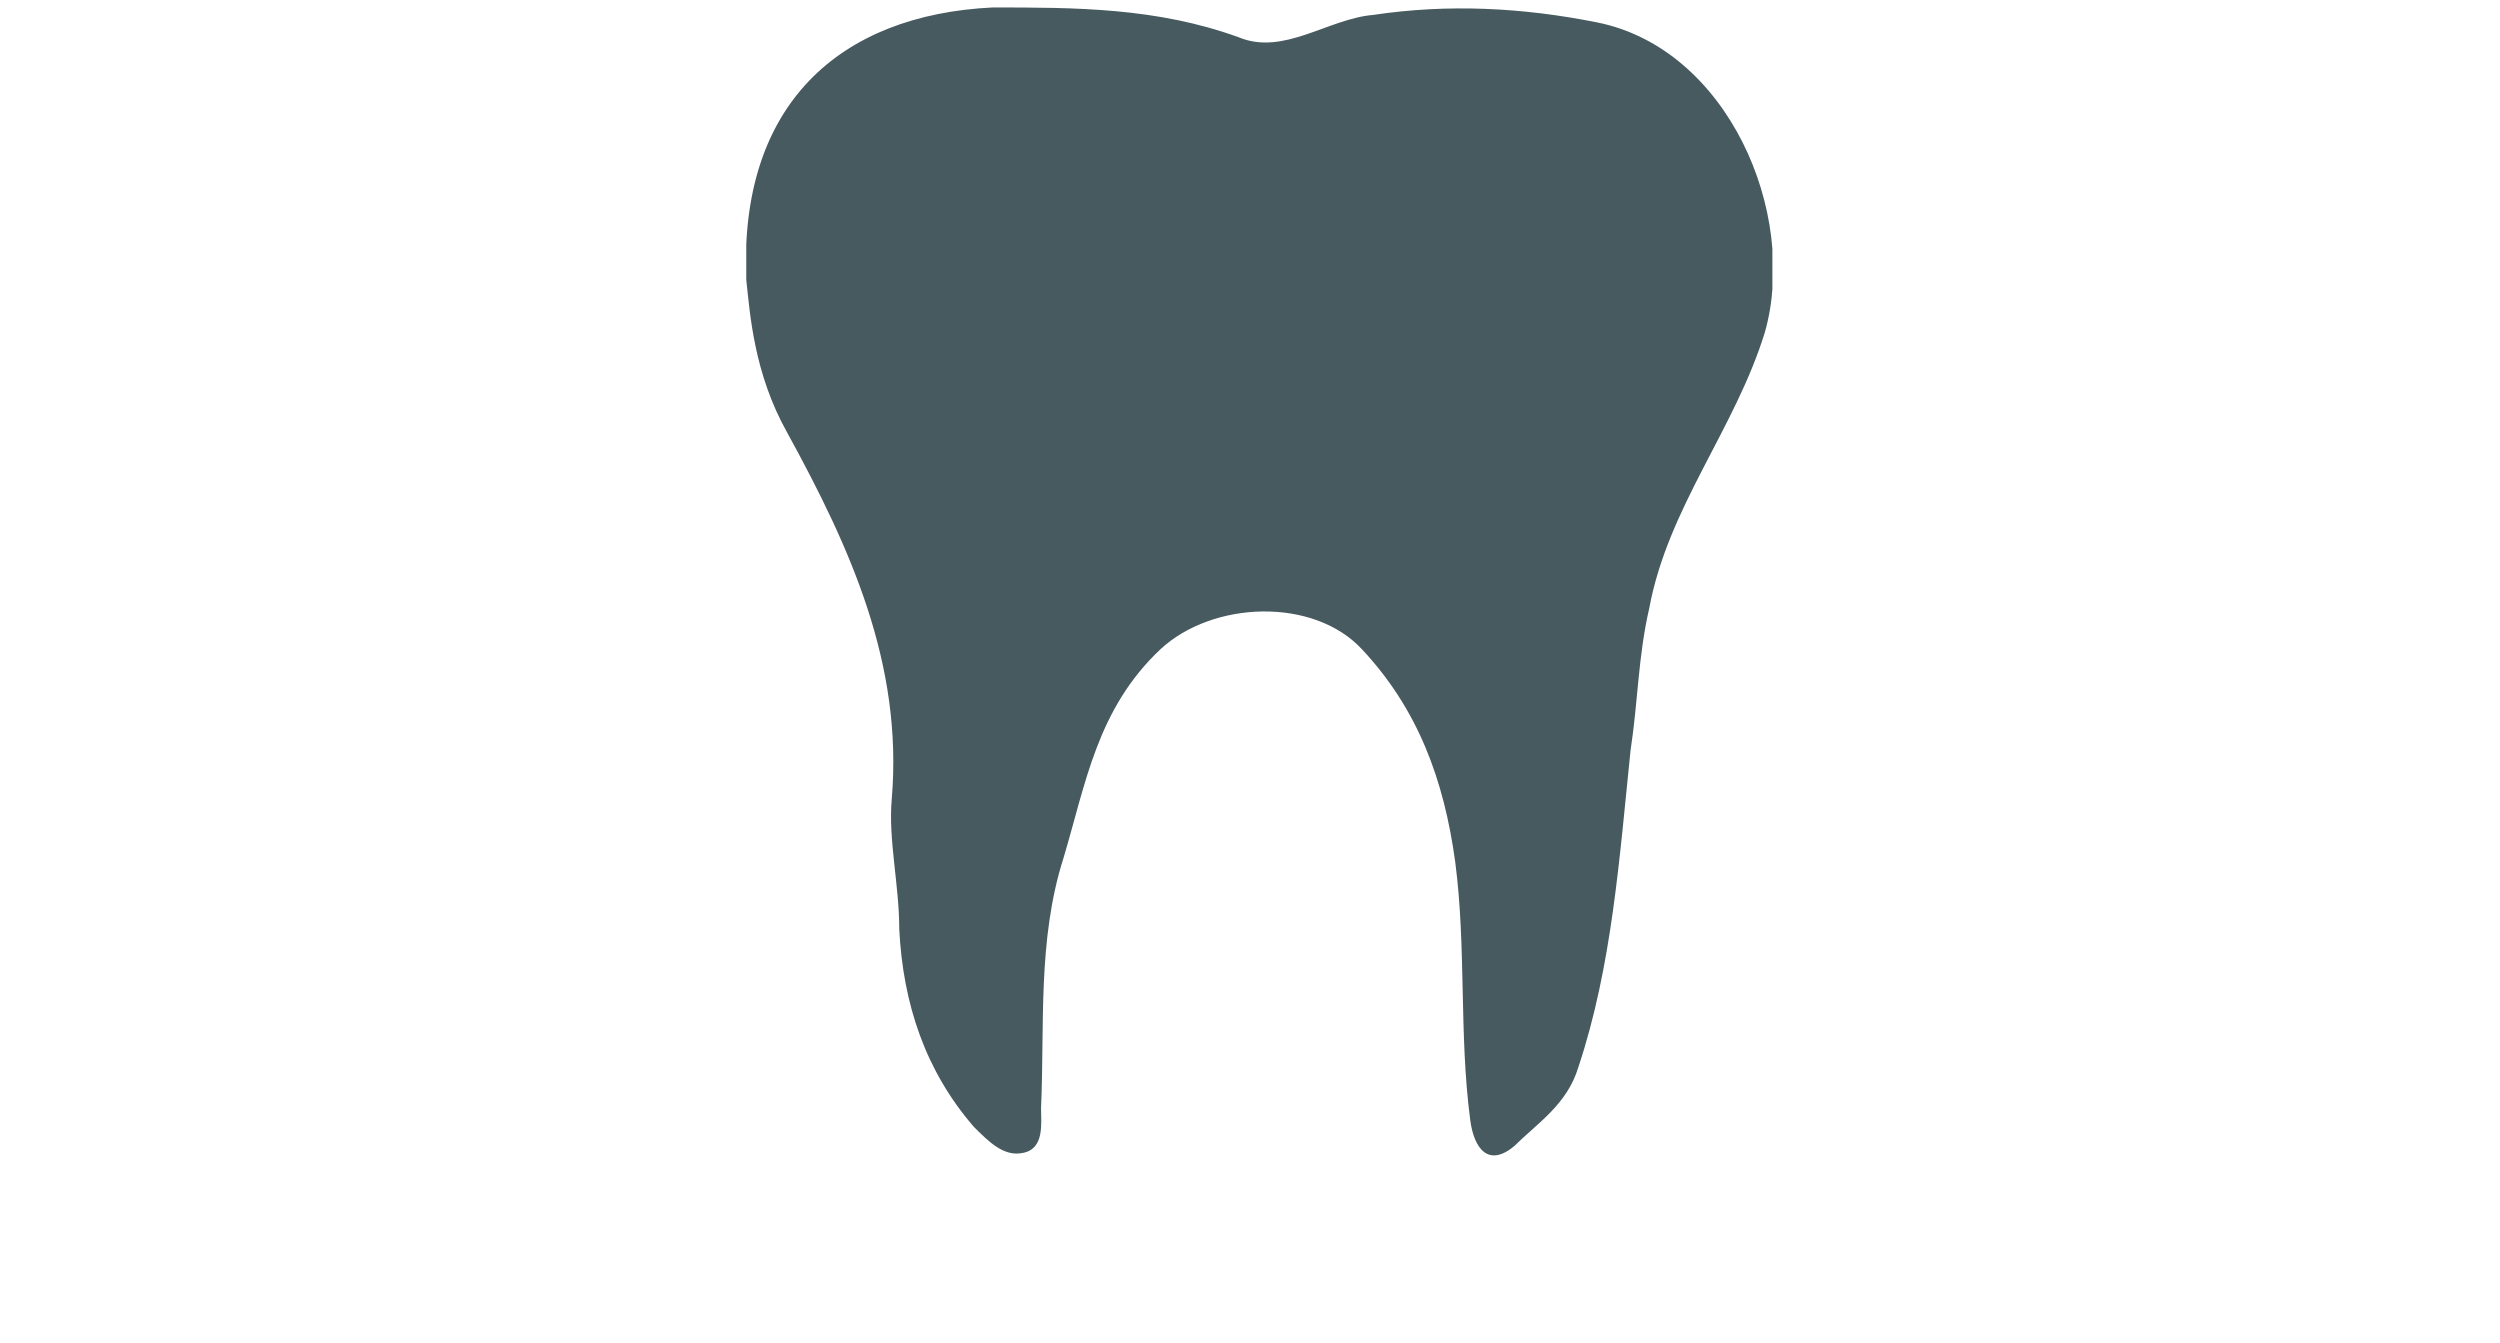 <svg xmlns="http://www.w3.org/2000/svg" xmlns:xlink="http://www.w3.org/1999/xlink" viewBox="0 0 67 36" enable-background="new 0 0 67 36"><style type="text/css">.st0{clip-path:url(#SVGID_2_);fill:#475A60;} .st1{clip-path:url(#SVGID_4_);fill:#475A60;} .st2{clip-path:url(#SVGID_6_);fill:#475A60;} .st3{clip-path:url(#SVGID_8_);fill:#475A60;} .st4{clip-path:url(#SVGID_10_);fill:#475A60;}</style><defs><path id="SVGID_5_" d="M20 .2h27.5V31H20z"/></defs><clipPath id="SVGID_2_"><use xlink:href="#SVGID_5_" overflow="visible"/></clipPath><path d="M20 7.5C19.8 2.8 22.5.4 26.6.2c2.2 0 4.4 0 6.6.8 1.2.5 2.4-.5 3.6-.6 2-.3 4-.2 6 .2 3.5.7 5.4 5.1 4.5 8.3-.8 2.6-2.6 4.7-3.1 7.4-.3 1.3-.3 2.5-.5 3.8-.3 2.9-.5 5.8-1.4 8.5-.3 1-1.1 1.5-1.7 2.1-.7.6-1.1.1-1.2-.7-.3-2.3-.1-4.6-.4-6.9-.3-2.2-1-4.1-2.5-5.7-1.3-1.4-4-1.3-5.4 0-1.7 1.6-2 3.6-2.6 5.6-.7 2.2-.5 4.5-.6 6.7 0 .4.1 1.1-.5 1.2-.5.1-.9-.3-1.3-.7-1.3-1.5-1.9-3.3-2-5.3 0-1.2-.3-2.4-.2-3.5.3-3.6-1.1-6.7-2.8-9.8-.9-1.6-1-3.2-1.1-4.1" class="st0"/></svg>